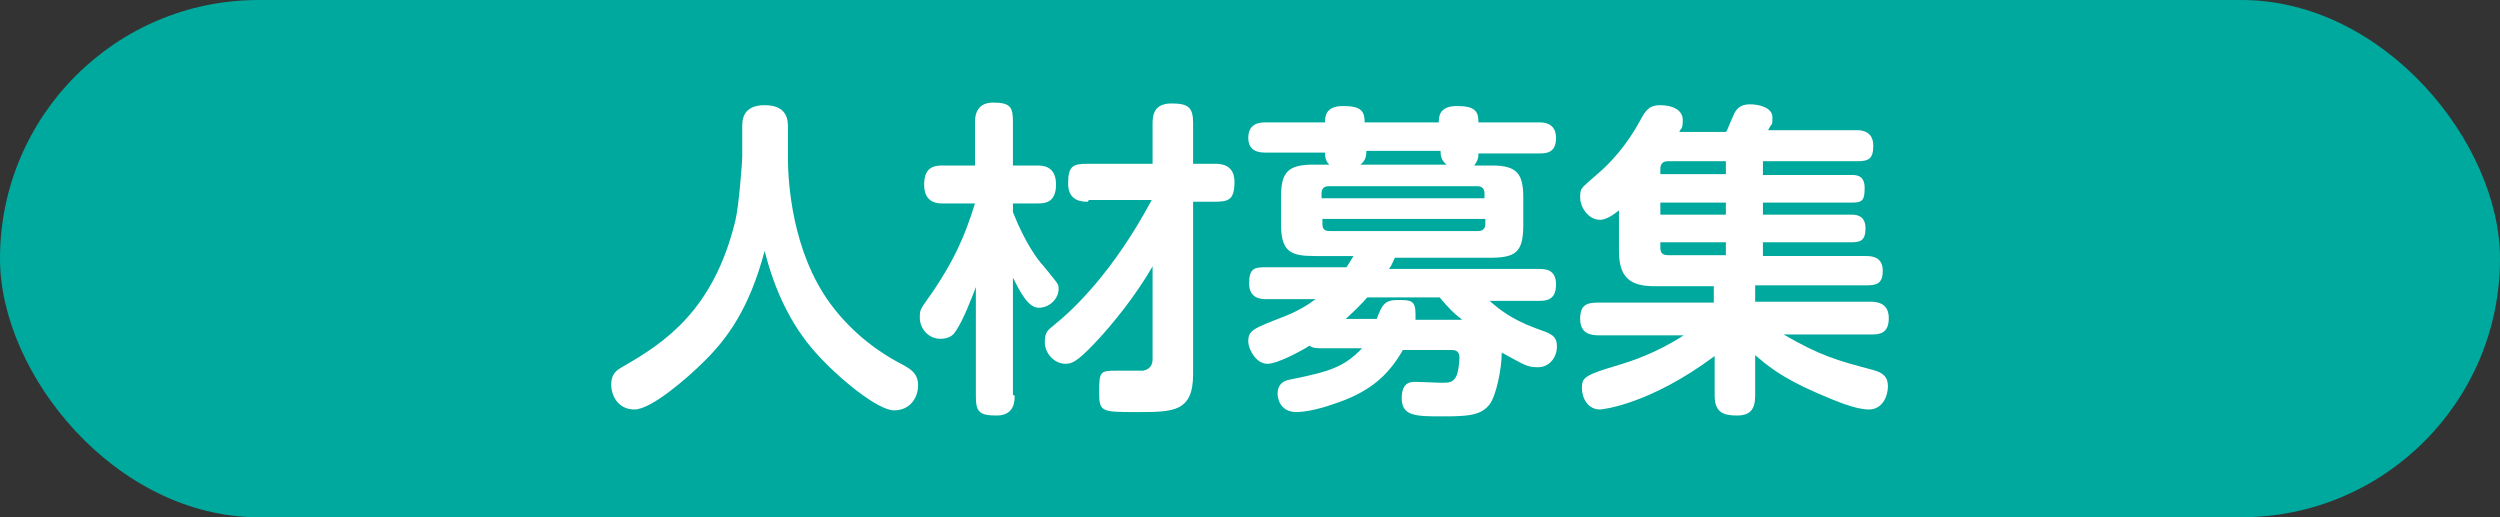 <?xml version="1.0" encoding="UTF-8"?>
<svg xmlns="http://www.w3.org/2000/svg" version="1.1" viewBox="0 0 290 60">
  <rect x="0" y="0" width="290" height="60" fill="#333333" stroke="none"/>
  <defs>
    <style>
      .cls-1 {
        fill: #00a99d;
      }

      .cls-2 {
        fill: #fff;
      }
    </style>
  </defs>
  <!-- Generator: Adobe Illustrator 28.6.0, SVG Export Plug-In . SVG Version: 1.2.0 Build 709)  -->
  <g>
    <g id="_レイヤー_1" data-name="レイヤー_1">
      <g>
        <rect class="cls-1" x="0" y="0" width="290" height="60" rx="30" ry="30"/>
        <g>
          <path class="cls-2" d="M86.1,14.7c0-.7,0-2.5,2.6-2.5s2.7,1.7,2.7,2.5v3.6c0,2.9.5,10.9,4.9,16.9,2.2,3,5.1,5.4,8.4,7.1.9.5,1.8,1,1.8,2.4s-.9,2.9-2.8,2.9-6.5-3.8-9-6.6c-3-3.3-4.9-7.5-6-11.9-1.8,6.8-4.4,10.2-6.9,12.7-2.2,2.2-6.3,5.7-8.2,5.7s-2.7-1.6-2.7-2.9.7-1.7,1.4-2.1c4.9-2.8,10.5-6.6,13-16.9.4-1.6.8-6.8.8-7.4v-3.6Z"/>
          <path class="cls-2" d="M117.7,45.9c0,.6,0,2.3-2.1,2.3s-2.4-.5-2.4-2.3v-12.6c-.3.8-1.5,4-2.4,5.2-.3.5-.9.8-1.7.8-1.5,0-2.4-1.3-2.4-2.4s0-.9,1.6-3.2c2.2-3.3,3.5-5.9,4.8-10.1h-3.7c-.6,0-2.2,0-2.2-2.2s1.4-2.2,2.2-2.2h3.7v-5c0-.5,0-2.3,2.1-2.3s2.3.6,2.3,2.3v5h2.8c.6,0,2.2,0,2.2,2.2s-1.4,2.2-2.2,2.2h-2.8v1c1.4,3.6,3,5.7,3.5,6.2,1.7,2.1,1.8,2.1,1.8,2.7,0,1.2-1.1,2.2-2.3,2.2s-2.1-1.7-3-3.5v13.6ZM126.2,23.4c-.6,0-2.3,0-2.3-2.1s.6-2.3,2.3-2.3h7.5v-4.7c0-1,.2-2.3,2.2-2.3s2.5.5,2.5,2.3v4.7h2.5c.6,0,2.3,0,2.3,2.1s-.7,2.3-2.3,2.3h-2.5v20c0,4.4-2.3,4.4-6.5,4.4s-4.4,0-4.4-2.4.2-2.4,2.1-2.4,2.6,0,3,0c1-.2,1.1-.9,1.1-1.4v-10.7c-1.9,3.3-4.6,6.7-6.8,9-2,2.1-2.6,2.3-3.3,2.3-1.3,0-2.4-1.2-2.4-2.5s.4-1.4,1.2-2.1c2.1-1.7,6.7-6,11.2-14.4h-7.3Z"/>
          <path class="cls-2" d="M162.9,40.3c-1.9,3.5-4.3,5.3-8.3,6.6-1.7.6-3.3.9-4.2.9-2.1,0-2.2-1.9-2.2-2.1,0-1.3.9-1.6,1.6-1.7,4.4-.9,6.1-1.4,8.2-3.6h-4.8c-.8,0-1-.1-1.3-.3-.6.4-3.6,2.1-4.9,2.1s-2.2-1.7-2.2-2.6c0-1.3.6-1.5,4.2-2.9,1.8-.7,3.1-1.6,3.6-2h-5.7c-.5,0-2,0-2-1.8s.6-1.9,2-1.9h9.3c.2-.3.3-.5.8-1.3h-4.5c-2.8,0-3.9-.5-3.9-3.7v-3.2c0-2.8.8-3.7,3.7-3.7h1.9c-.3-.3-.5-.6-.5-1.4h-6.9c-.5,0-2,0-2-1.7s1.3-1.8,2-1.8h6.9c0-.6,0-1.9,2.1-1.9s2.5.6,2.5,1.9h8.6c0-.6,0-1.9,2.1-1.9s2.5.6,2.5,1.9h7c.5,0,2,0,2,1.8s-1.2,1.8-2,1.8h-7c0,.7-.2,1-.5,1.4h2.1c2.9,0,3.6,1,3.6,3.7v3.2c0,3.2-.9,3.8-3.9,3.8h-11c-.4.9-.5,1.1-.7,1.3h17.4c.7,0,2,0,2,1.8s-1.1,1.9-2,1.9h-5.7c.9.8,2.4,2.1,5.4,3.2,1.7.6,2.4.8,2.4,2.1s-.9,2.4-2.2,2.4-1.6-.3-4.2-1.7c0,1.8-.6,4.9-1.4,6-1,1.3-2.5,1.4-5.5,1.4s-4.7,0-4.7-2.1,1.3-1.9,1.8-1.9,2.3.1,2.7.1c1,0,1.4,0,1.8-.7.3-.5.4-2,.4-2.2,0-.9-.6-.9-1-.9h-5.7ZM153.4,23h18.8v-.6c0-.5-.3-.8-.8-.8h-17.3c-.5,0-.8.3-.8.8v.6ZM153.4,25.4v.6c0,.5.2.8.8.8h17.3c.5,0,.8-.3.8-.8v-.6h-18.8ZM169.5,37c-.8-.6-1.5-1.3-2.5-2.5h-8.4c-.6.7-1.4,1.5-2.5,2.5h3.6c.6-1.6.9-2.2,2.4-2.2s2.1,0,2.1,1.6,0,.5,0,.7h5.4ZM167.8,19.1c-.6-.5-.7-1-.7-1.6h-8.6c0,.8-.2,1.2-.7,1.6h10Z"/>
          <path class="cls-2" d="M200.3,15.2c.3-.7.8-1.9.9-2.1.3-.5.7-1,1.8-1s2.6.4,2.6,1.5,0,.5-.5,1.5h10.3c.7,0,1.9.2,1.9,1.8s-.6,1.8-1.9,1.8h-10.9v1.6h10.3c.5,0,1.5,0,1.5,1.5s-.3,1.7-1.5,1.7h-10.3v1.4h10.3c.7,0,1.6.2,1.6,1.6s-.6,1.6-1.6,1.6h-10.3v1.6h12c.8,0,1.9.2,1.9,1.7s-.7,1.7-1.9,1.7h-12.9v1.9h13.3c.6,0,2.2,0,2.2,1.9s-1.2,1.9-2.2,1.9h-10c4.3,2.5,6.2,3,10.3,4.1,1.2.3,1.8.8,1.8,1.9s-.6,2.7-2.2,2.7-3.9-1-6-1.9c-4.4-1.9-6-3.4-7.2-4.4v4.7c0,1.6-.6,2.3-2.1,2.3s-2.6-.3-2.6-2.3v-4.6c-7.5,5.6-13,6.2-13.3,6.2-1.4,0-2.1-1.3-2.1-2.5s.3-1.5,4.4-2.7c1-.3,4.2-1.3,7.4-3.4h-9.8c-1,0-2.2-.2-2.2-1.9s.8-1.9,2.2-1.9h13.3v-1.9h-6.9c-2.9,0-4.1-1.1-4.1-4.1v-4.7c-.6.5-1.5,1.1-2.2,1.1-1.3,0-2.3-1.4-2.3-2.6s.1-1,2.1-2.8c1.3-1.1,3.3-3.2,4.9-6.2.6-1.1,1-1.7,2.3-1.7s2.6.5,2.6,1.7-.2.9-.4,1.4h5.4ZM200.2,18.7h-6.7c-.7,0-.9.4-.9.9v.6h7.6v-1.6ZM200.2,23.5h-7.6v1.4h7.6v-1.4ZM200.2,29.7v-1.6h-7.6v.6c0,.6.2.9.9.9h6.7Z"/>
        </g>
      </g>
    </g>
  </g>
</svg>
